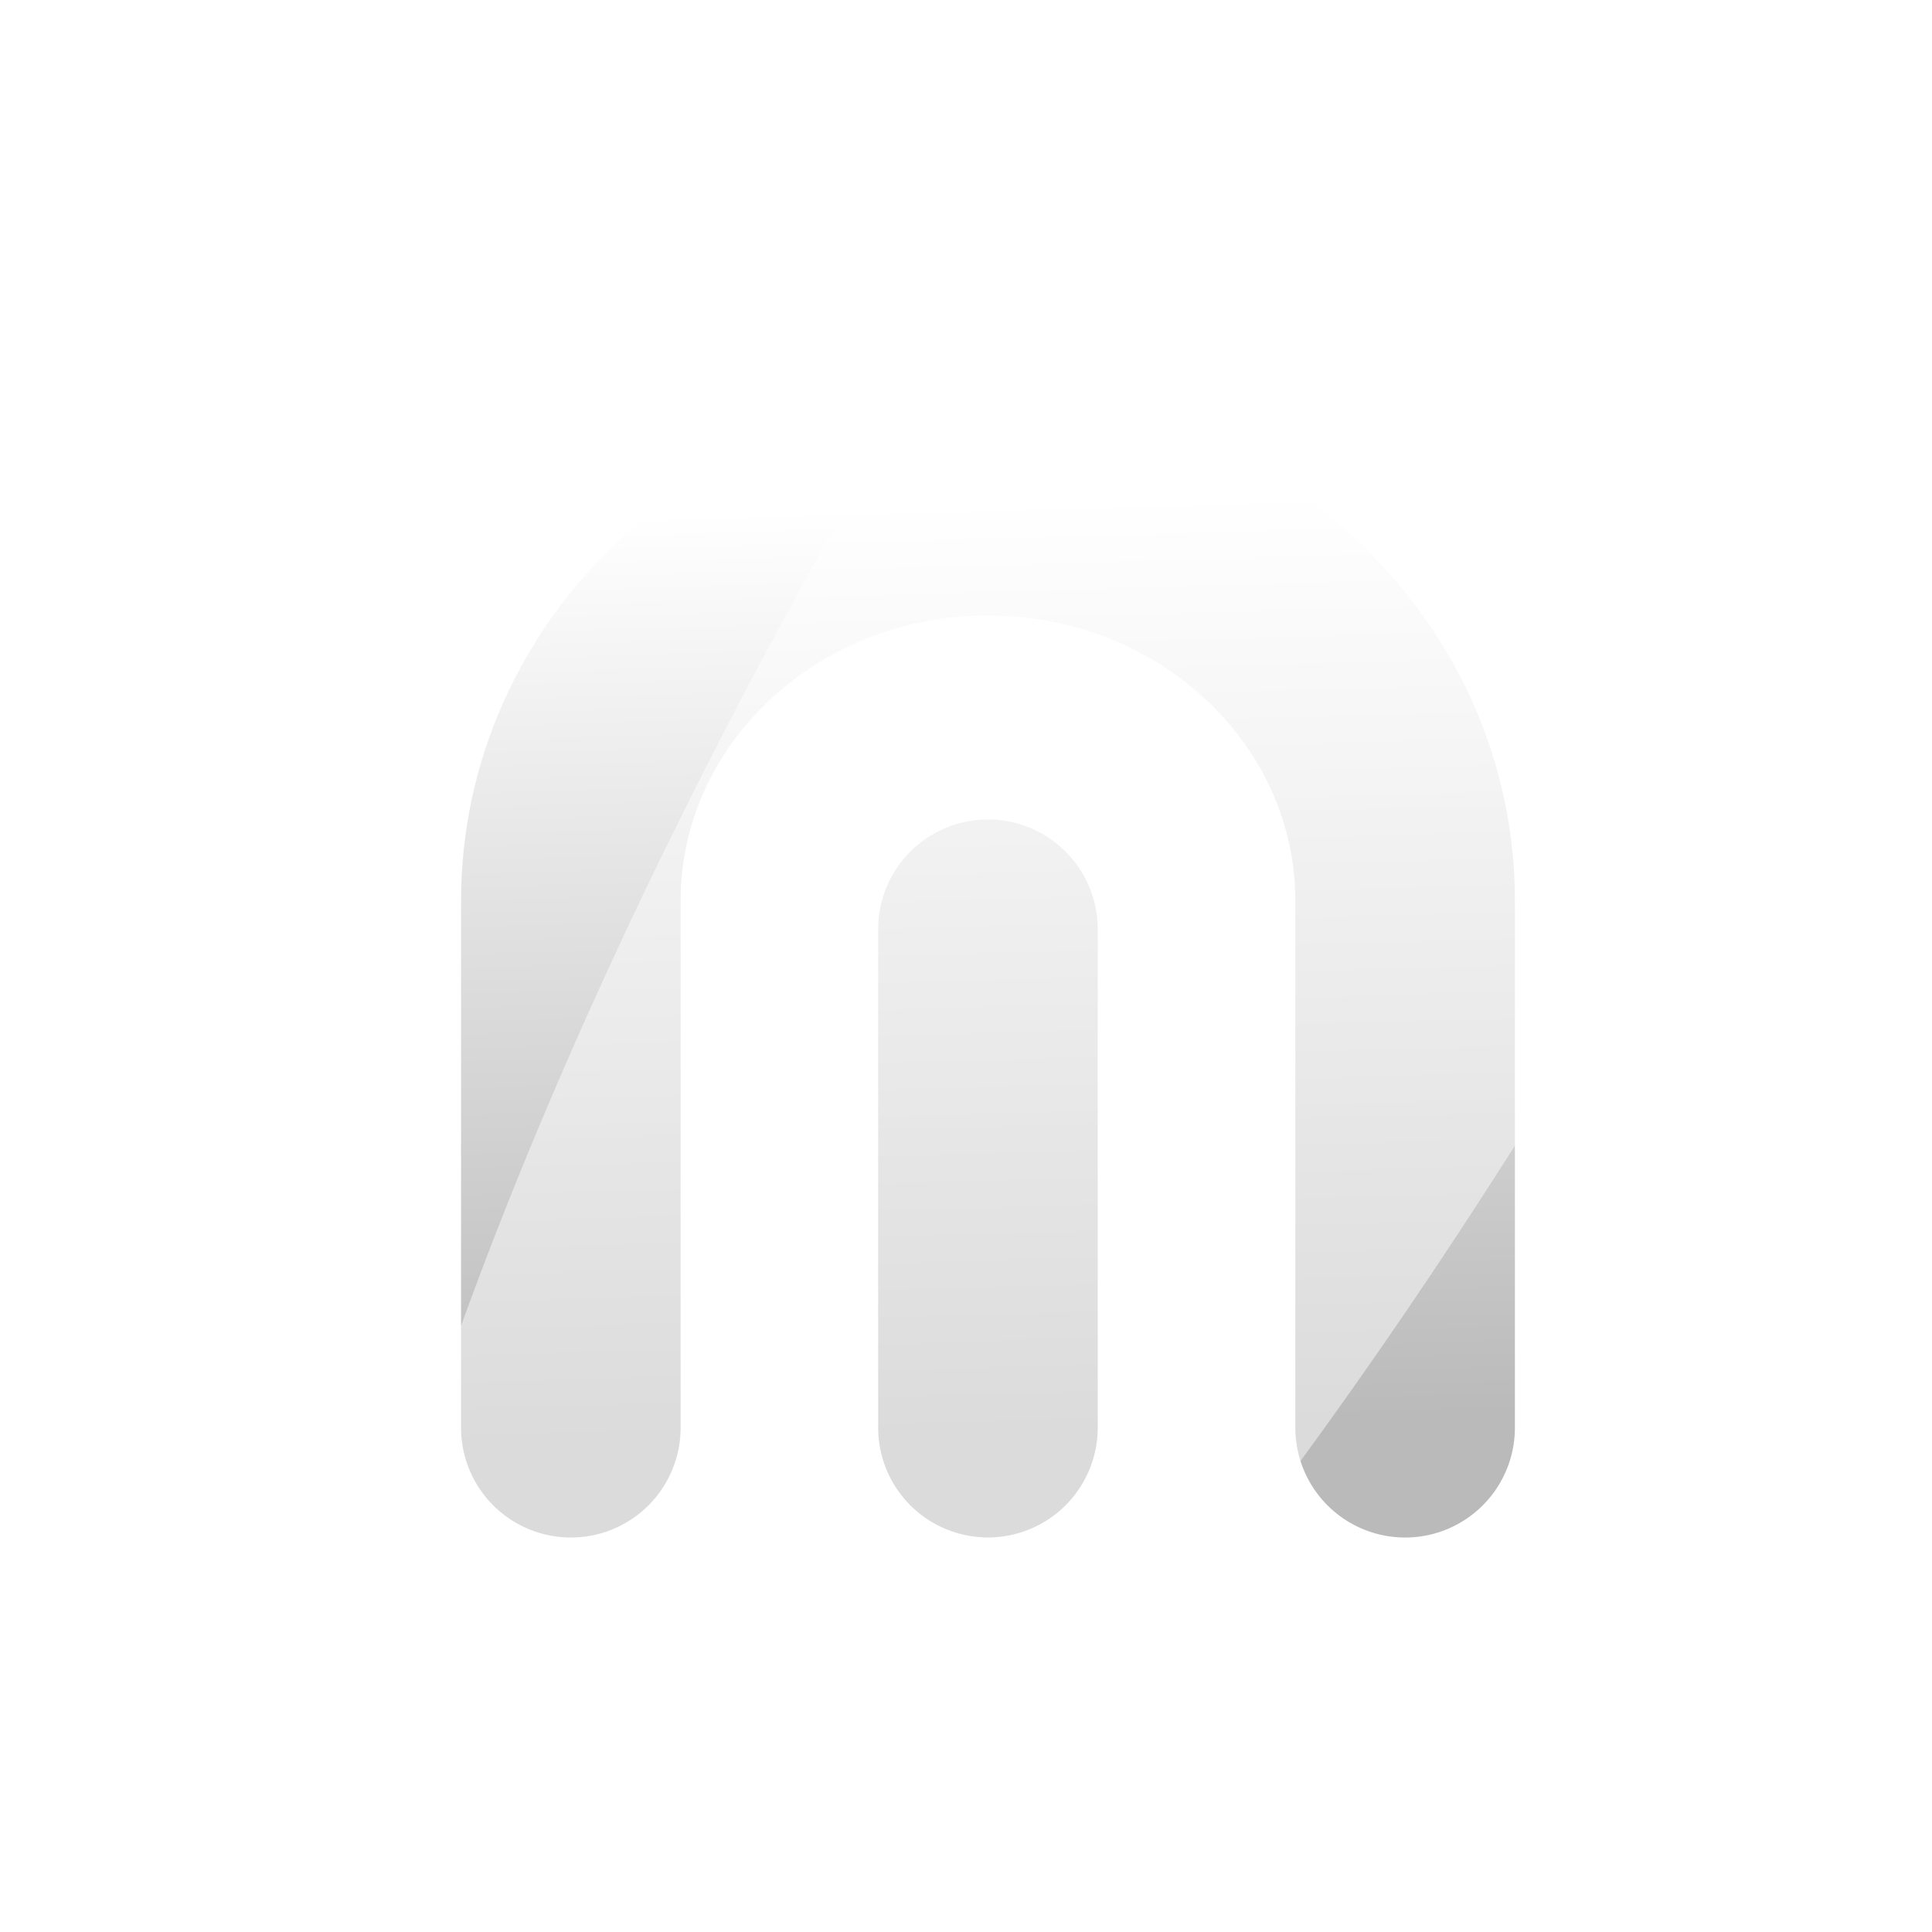 <svg width="28" height="28" viewBox="0 0 28 28" fill="none" xmlns="http://www.w3.org/2000/svg">
<g clip-path="url(#clip0_2672_29901)">
<g filter="url(#filter0_dddddi_2672_29901)">
<path d="M0 5.6C0 2.507 2.507 0 5.6 0H22.4C25.493 0 28 2.507 28 5.6V22.4C28 25.493 25.493 28 22.4 28H5.6C2.507 28 0 25.493 0 22.4V5.6Z" fill="url(#paint0_linear_2672_29901)"/>
<path d="M5.6 0.226H22.4C25.368 0.226 27.774 2.632 27.774 5.6V22.4C27.774 25.368 25.368 27.774 22.4 27.774H5.6C2.632 27.774 0.226 25.368 0.226 22.4V5.6C0.226 2.632 2.632 0.226 5.6 0.226Z" stroke="url(#paint1_linear_2672_29901)" stroke-width="0.451"/>
</g>
<g filter="url(#filter1_d_2672_29901)">
<path d="M14.318 13.139L14.318 20.363M20.364 20.364V12.727C20.364 9.564 17.658 7 14.319 7C10.98 7 8.273 9.564 8.273 12.727V20.364" stroke="url(#paint2_linear_2672_29901)" stroke-width="3.182" stroke-linecap="round" stroke-linejoin="round"/>
</g>
<g opacity="0.48" clip-path="url(#clip1_2672_29901)">
<g style="mix-blend-mode:overlay">
<g style="mix-blend-mode:overlay" filter="url(#filter2_f_2672_29901)">
<ellipse cx="18.199" cy="10.161" rx="6.549" ry="24.499" transform="rotate(30 18.199 10.161)" fill="white"/>
</g>
<g style="mix-blend-mode:overlay" filter="url(#filter3_f_2672_29901)">
<ellipse cx="18.196" cy="10.16" rx="1.2" ry="24.499" transform="rotate(30 18.196 10.16)" fill="white"/>
</g>
</g>
</g>
</g>
<defs>
<filter id="filter0_dddddi_2672_29901" x="-4.059" y="-0.677" width="36.118" height="47.619" filterUnits="userSpaceOnUse" color-interpolation-filters="sRGB">
<feFlood flood-opacity="0" result="BackgroundImageFix"/>
<feColorMatrix in="SourceAlpha" type="matrix" values="0 0 0 0 0 0 0 0 0 0 0 0 0 0 0 0 0 0 127 0" result="hardAlpha"/>
<feOffset dy="0.677"/>
<feGaussianBlur stdDeviation="0.677"/>
<feColorMatrix type="matrix" values="0 0 0 0 0 0 0 0 0 0 0 0 0 0 0 0 0 0 0.1 0"/>
<feBlend mode="normal" in2="BackgroundImageFix" result="effect1_dropShadow_2672_29901"/>
<feColorMatrix in="SourceAlpha" type="matrix" values="0 0 0 0 0 0 0 0 0 0 0 0 0 0 0 0 0 0 127 0" result="hardAlpha"/>
<feOffset dy="2.481"/>
<feGaussianBlur stdDeviation="1.24"/>
<feColorMatrix type="matrix" values="0 0 0 0 0 0 0 0 0 0 0 0 0 0 0 0 0 0 0.09 0"/>
<feBlend mode="normal" in2="effect1_dropShadow_2672_29901" result="effect2_dropShadow_2672_29901"/>
<feColorMatrix in="SourceAlpha" type="matrix" values="0 0 0 0 0 0 0 0 0 0 0 0 0 0 0 0 0 0 127 0" result="hardAlpha"/>
<feOffset dy="5.412"/>
<feGaussianBlur stdDeviation="1.579"/>
<feColorMatrix type="matrix" values="0 0 0 0 0 0 0 0 0 0 0 0 0 0 0 0 0 0 0.05 0"/>
<feBlend mode="normal" in2="effect2_dropShadow_2672_29901" result="effect3_dropShadow_2672_29901"/>
<feColorMatrix in="SourceAlpha" type="matrix" values="0 0 0 0 0 0 0 0 0 0 0 0 0 0 0 0 0 0 127 0" result="hardAlpha"/>
<feOffset dy="9.471"/>
<feGaussianBlur stdDeviation="1.917"/>
<feColorMatrix type="matrix" values="0 0 0 0 0 0 0 0 0 0 0 0 0 0 0 0 0 0 0.02 0"/>
<feBlend mode="normal" in2="effect3_dropShadow_2672_29901" result="effect4_dropShadow_2672_29901"/>
<feColorMatrix in="SourceAlpha" type="matrix" values="0 0 0 0 0 0 0 0 0 0 0 0 0 0 0 0 0 0 127 0" result="hardAlpha"/>
<feOffset dy="14.883"/>
<feGaussianBlur stdDeviation="2.03"/>
<feColorMatrix type="matrix" values="0 0 0 0 0 0 0 0 0 0 0 0 0 0 0 0 0 0 0.01 0"/>
<feBlend mode="normal" in2="effect4_dropShadow_2672_29901" result="effect5_dropShadow_2672_29901"/>
<feBlend mode="normal" in="SourceGraphic" in2="effect5_dropShadow_2672_29901" result="shape"/>
<feColorMatrix in="SourceAlpha" type="matrix" values="0 0 0 0 0 0 0 0 0 0 0 0 0 0 0 0 0 0 127 0" result="hardAlpha"/>
<feOffset dx="0.451" dy="0.451"/>
<feGaussianBlur stdDeviation="0.451"/>
<feComposite in2="hardAlpha" operator="arithmetic" k2="-1" k3="1"/>
<feColorMatrix type="matrix" values="0 0 0 0 1 0 0 0 0 1 0 0 0 0 1 0 0 0 0.12 0"/>
<feBlend mode="normal" in2="shape" result="effect6_innerShadow_2672_29901"/>
</filter>
<filter id="filter1_d_2672_29901" x="6.682" y="5.408" width="15.273" height="16.875" filterUnits="userSpaceOnUse" color-interpolation-filters="sRGB">
<feFlood flood-opacity="0" result="BackgroundImageFix"/>
<feColorMatrix in="SourceAlpha" type="matrix" values="0 0 0 0 0 0 0 0 0 0 0 0 0 0 0 0 0 0 127 0" result="hardAlpha"/>
<feOffset dy="0.328"/>
<feComposite in2="hardAlpha" operator="out"/>
<feColorMatrix type="matrix" values="0 0 0 0 0 0 0 0 0 0 0 0 0 0 0 0 0 0 0.25 0"/>
<feBlend mode="normal" in2="BackgroundImageFix" result="effect1_dropShadow_2672_29901"/>
<feBlend mode="normal" in="SourceGraphic" in2="effect1_dropShadow_2672_29901" result="shape"/>
</filter>
<filter id="filter2_f_2672_29901" x="-1.015" y="-17.023" width="38.428" height="54.365" filterUnits="userSpaceOnUse" color-interpolation-filters="sRGB">
<feFlood flood-opacity="0" result="BackgroundImageFix"/>
<feBlend mode="normal" in="SourceGraphic" in2="BackgroundImageFix" result="shape"/>
<feGaussianBlur stdDeviation="2.856" result="effect1_foregroundBlur_2672_29901"/>
</filter>
<filter id="filter3_f_2672_29901" x="0.19" y="-16.776" width="36.012" height="53.873" filterUnits="userSpaceOnUse" color-interpolation-filters="sRGB">
<feFlood flood-opacity="0" result="BackgroundImageFix"/>
<feBlend mode="normal" in="SourceGraphic" in2="BackgroundImageFix" result="shape"/>
<feGaussianBlur stdDeviation="2.856" result="effect1_foregroundBlur_2672_29901"/>
</filter>
<linearGradient id="paint0_linear_2672_29901" x1="0" y1="0" x2="28" y2="28" gradientUnits="userSpaceOnUse">
<stop stop-color="#B01EFF"/>
<stop offset="1" stop-color="#E1467C"/>
</linearGradient>
<linearGradient id="paint1_linear_2672_29901" x1="14" y1="0" x2="14" y2="28" gradientUnits="userSpaceOnUse">
<stop stop-color="white" stop-opacity="0.12"/>
<stop offset="1" stop-color="white" stop-opacity="0"/>
</linearGradient>
<linearGradient id="paint2_linear_2672_29901" x1="13.902" y1="7" x2="14.273" y2="20.365" gradientUnits="userSpaceOnUse">
<stop stop-color="white"/>
<stop offset="1" stop-color="#BABABA"/>
</linearGradient>
<clipPath id="clip0_2672_29901">
<rect width="28" height="28" rx="5.727" fill="white"/>
</clipPath>
<clipPath id="clip1_2672_29901">
<rect width="28" height="28" fill="white"/>
</clipPath>
</defs>
</svg>
